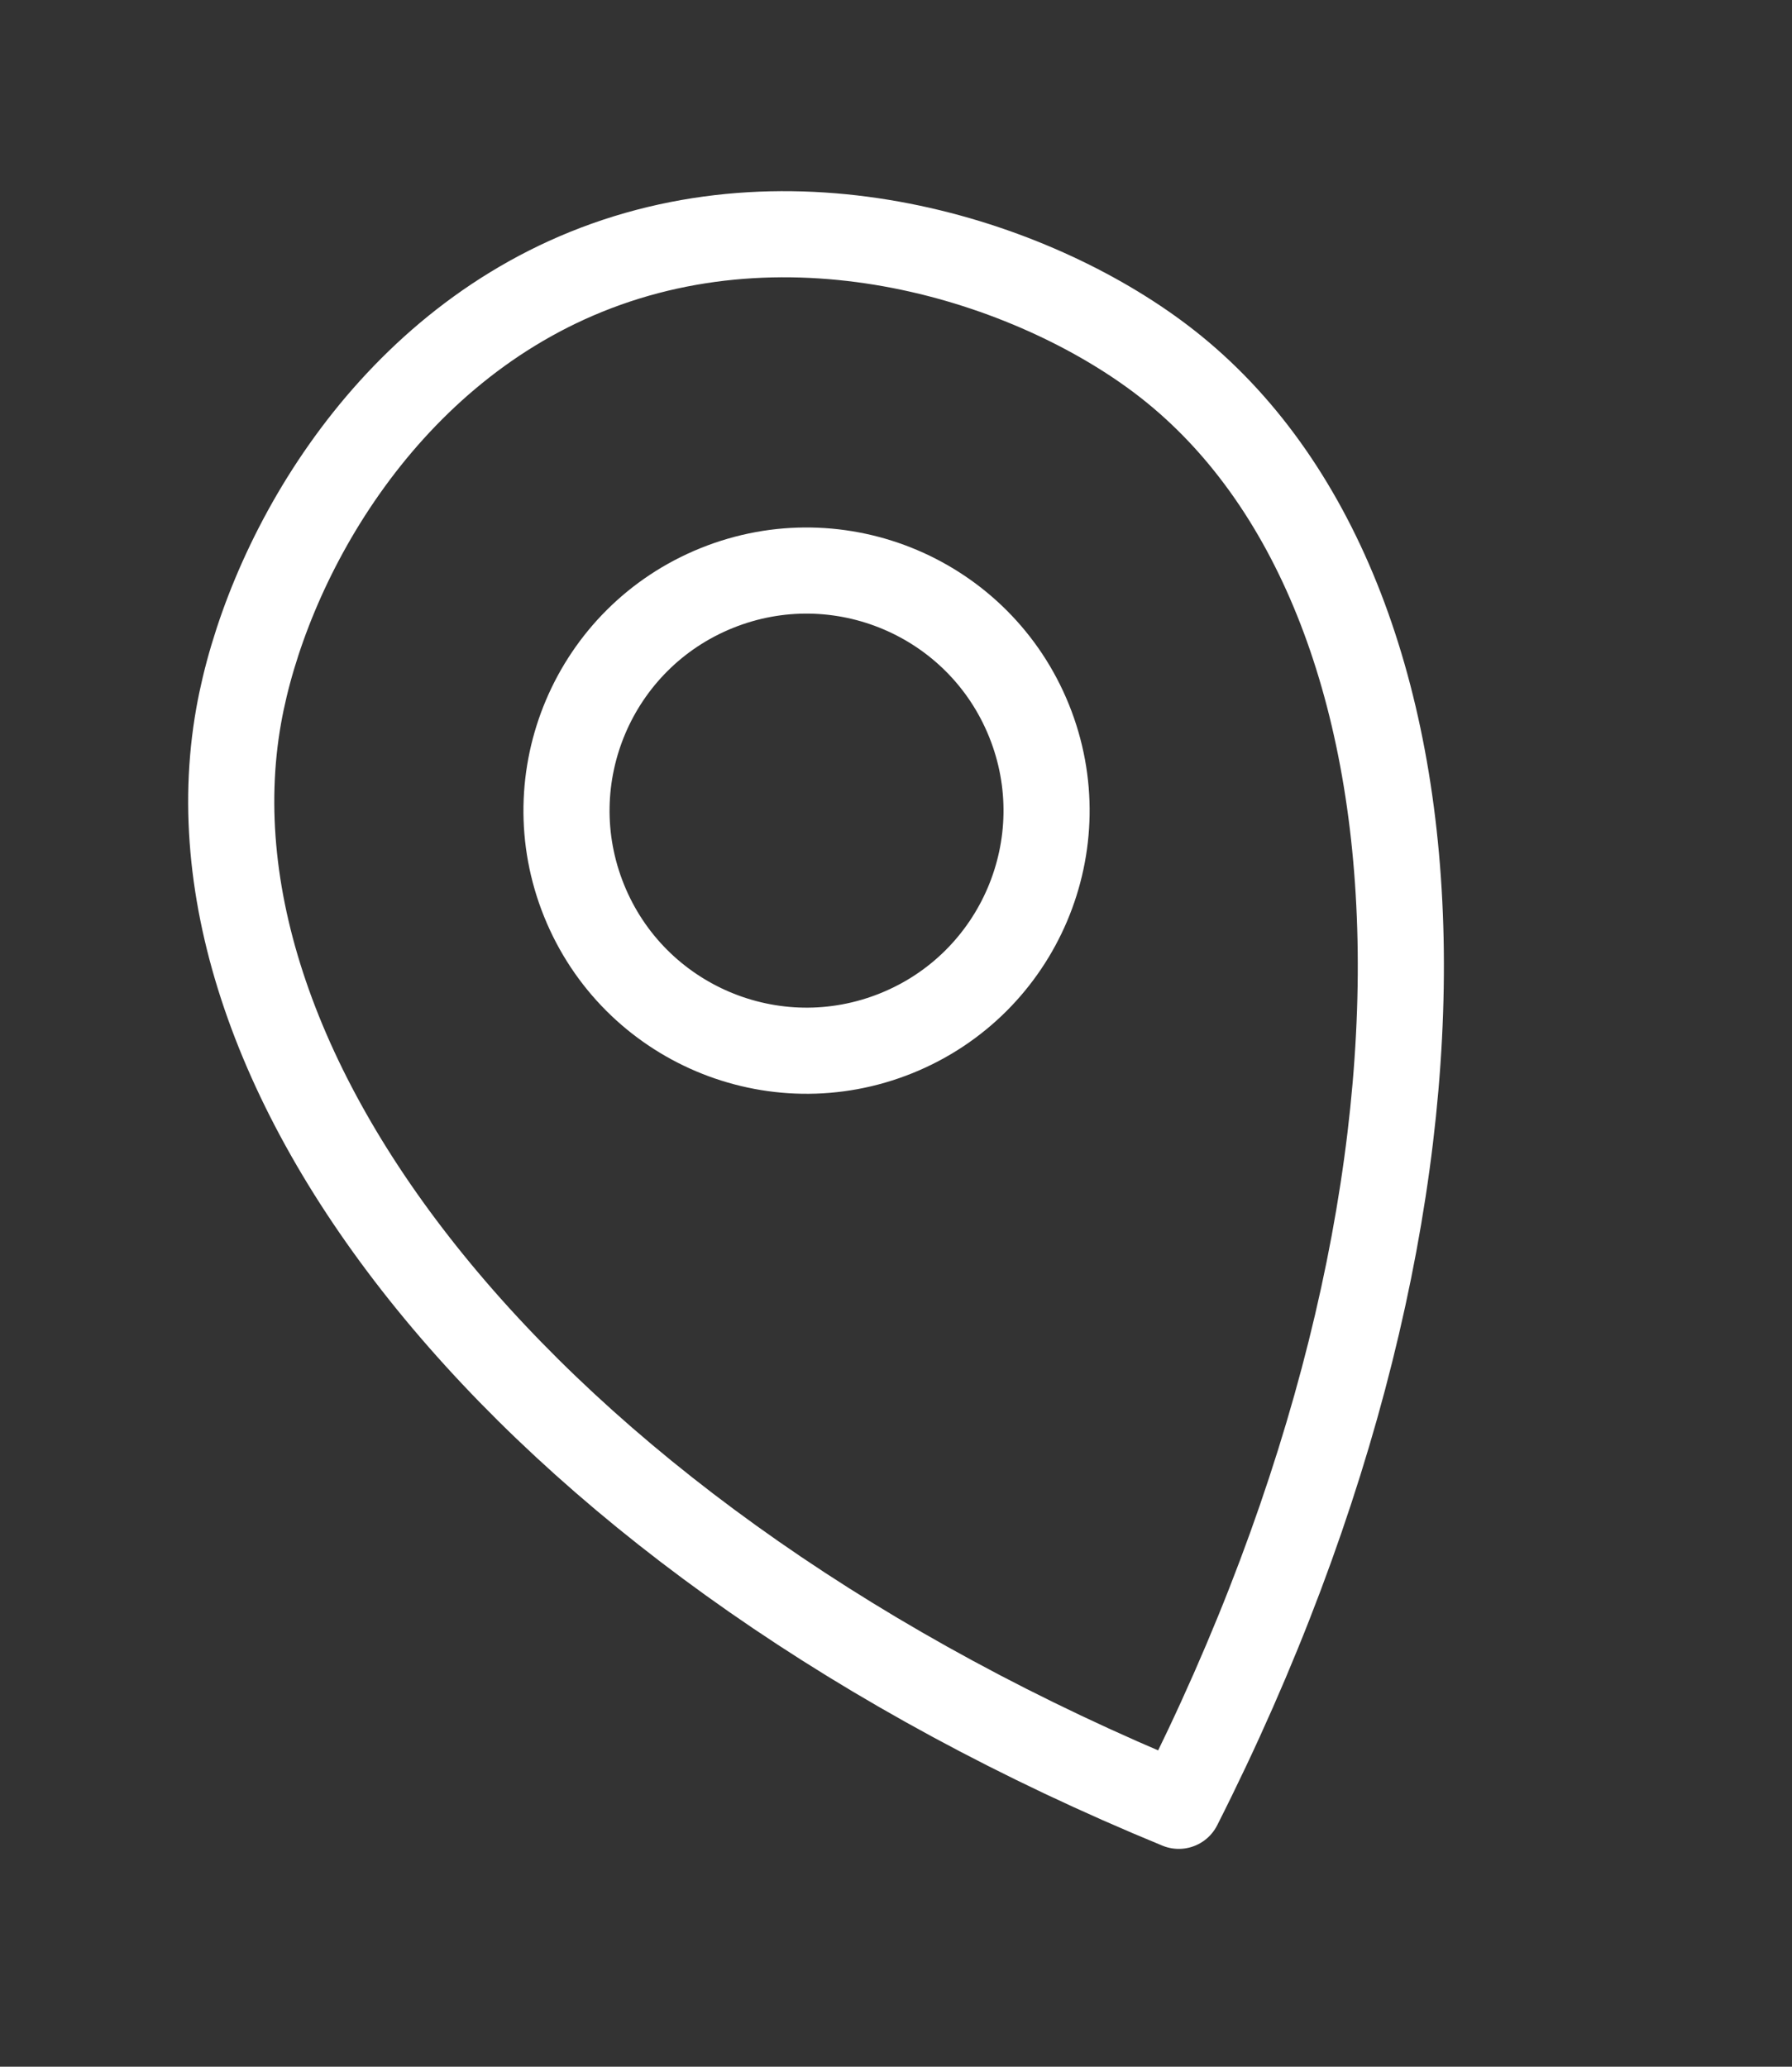 <svg xmlns="http://www.w3.org/2000/svg" width="62.428" height="71.982" viewBox="0 0 62.428 71.982">
  <rect x="0" y="0" width="62.428" height="71.982" fill="#333333" stroke="none"/>
  <g id="Groupe_4643" data-name="Groupe 4643" transform="translate(0.476 16.245) rotate(-22)">
    <g id="Groupe_4646" data-name="Groupe 4646" transform="translate(1.188 1.188)">
      <path id="Tracé_23709" data-name="Tracé 23709" d="M18.97,57.27C1.81,40.5-4.08,20.819,2.827,9.8,5.651,5.3,12.01.013,19.835,0,27.994-.013,34.628,5.71,37.42,10.57,43.882,21.822,37.168,41.364,18.97,57.27Z" transform="translate(0 0)" fill="none" stroke="#fff" stroke-linecap="round" stroke-linejoin="round" stroke-width="3"/>
      <circle id="Ellipse_2" data-name="Ellipse 2" cx="8.36" cy="8.36" r="8.36" transform="translate(11.571 11.915)" fill="none" stroke="#fff" stroke-linecap="round" stroke-linejoin="round" stroke-width="3"/>
    </g>
  </g>
</svg>
